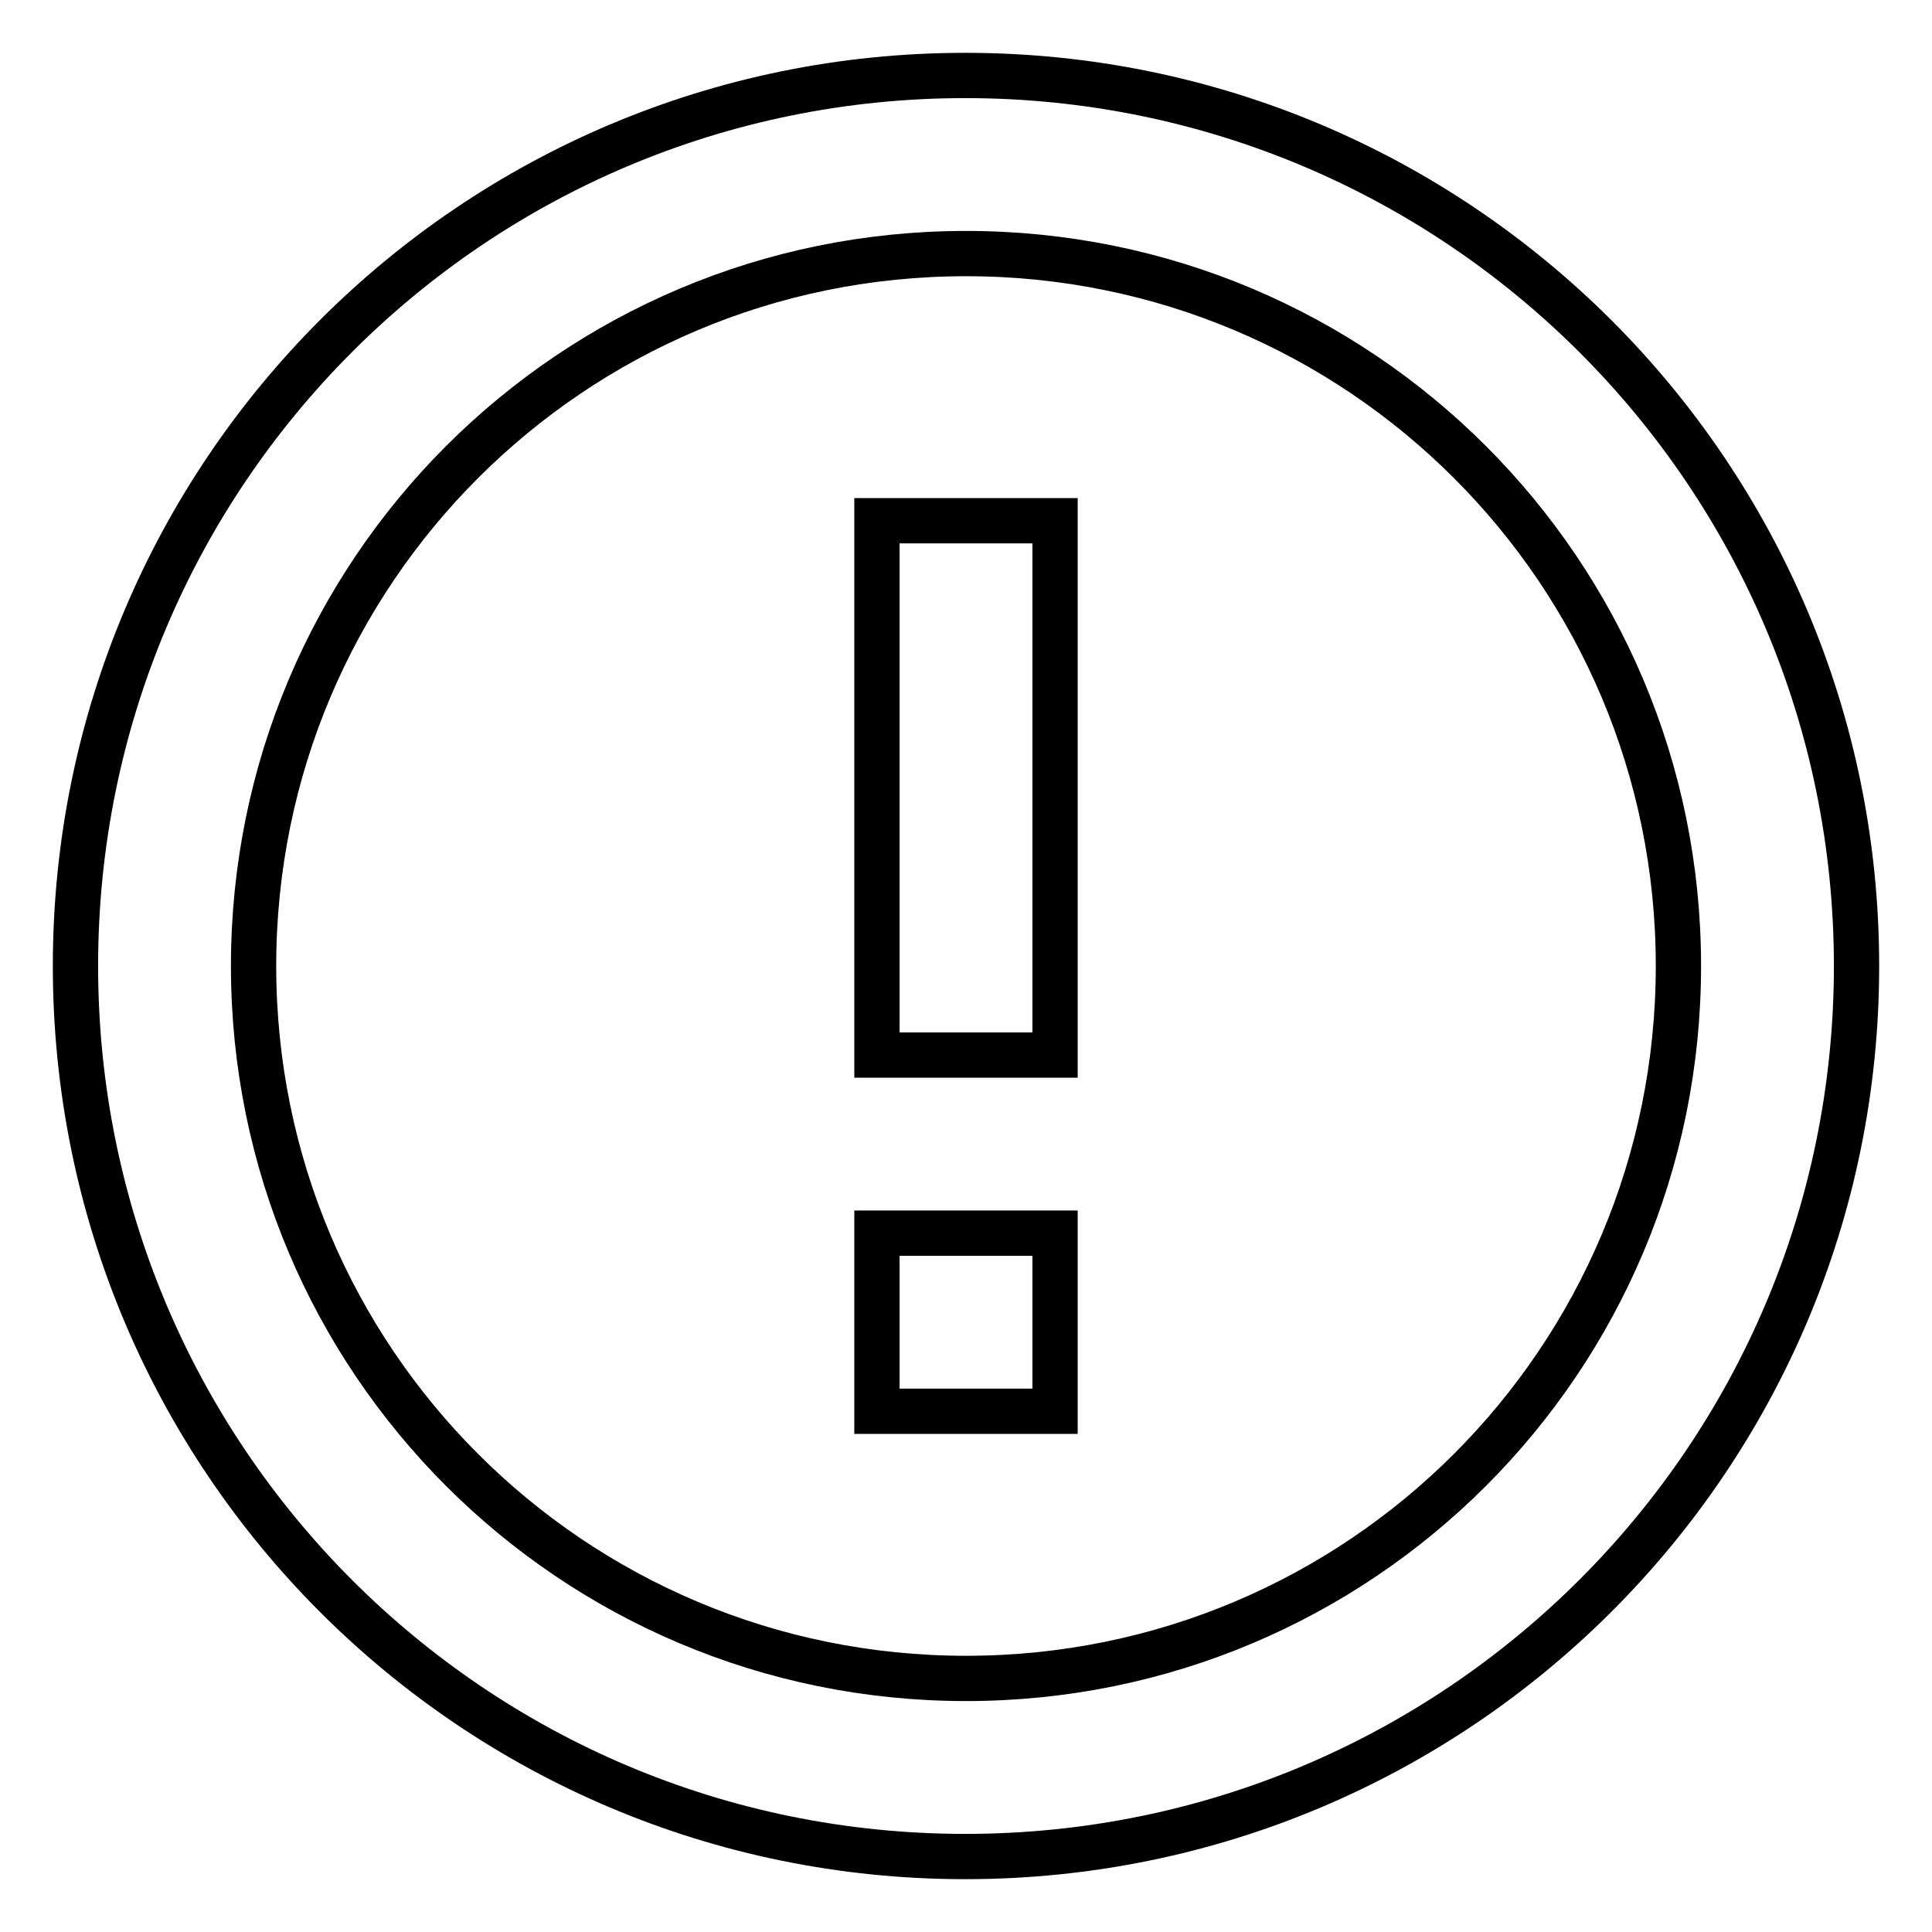 <?xml version="1.0" encoding="utf-8"?>
<!-- Svg Vector Icons : http://www.onlinewebfonts.com/icon -->
<!DOCTYPE svg PUBLIC "-//W3C//DTD SVG 1.1//EN" "http://www.w3.org/Graphics/SVG/1.1/DTD/svg11.dtd">
<svg version="1.1" xmlns="http://www.w3.org/2000/svg" xmlns:xlink="http://www.w3.org/1999/xlink" x="0px" y="0px" viewBox="0 0 256 256" enable-background="new 0 0 256 256" xml:space="preserve">
<g> <path stroke-width="6" fill-opacity="0" stroke="#000000"  d="M116.2,163.4h23.6V187h-23.6V163.4z M116.2,69h23.6v70.8h-23.6V69z M127.9,10C62.7,10,10,62.8,10,128 s52.7,118,117.9,118c65.2,0,118.1-52.8,118.1-118S193.1,10,127.9,10z M128,222.4c-52.2,0-94.4-42.2-94.4-94.4 c0-52.2,42.2-94.4,94.4-94.4c52.2,0,94.4,42.2,94.4,94.4C222.4,180.2,180.2,222.4,128,222.4L128,222.4z"/></g>
</svg>